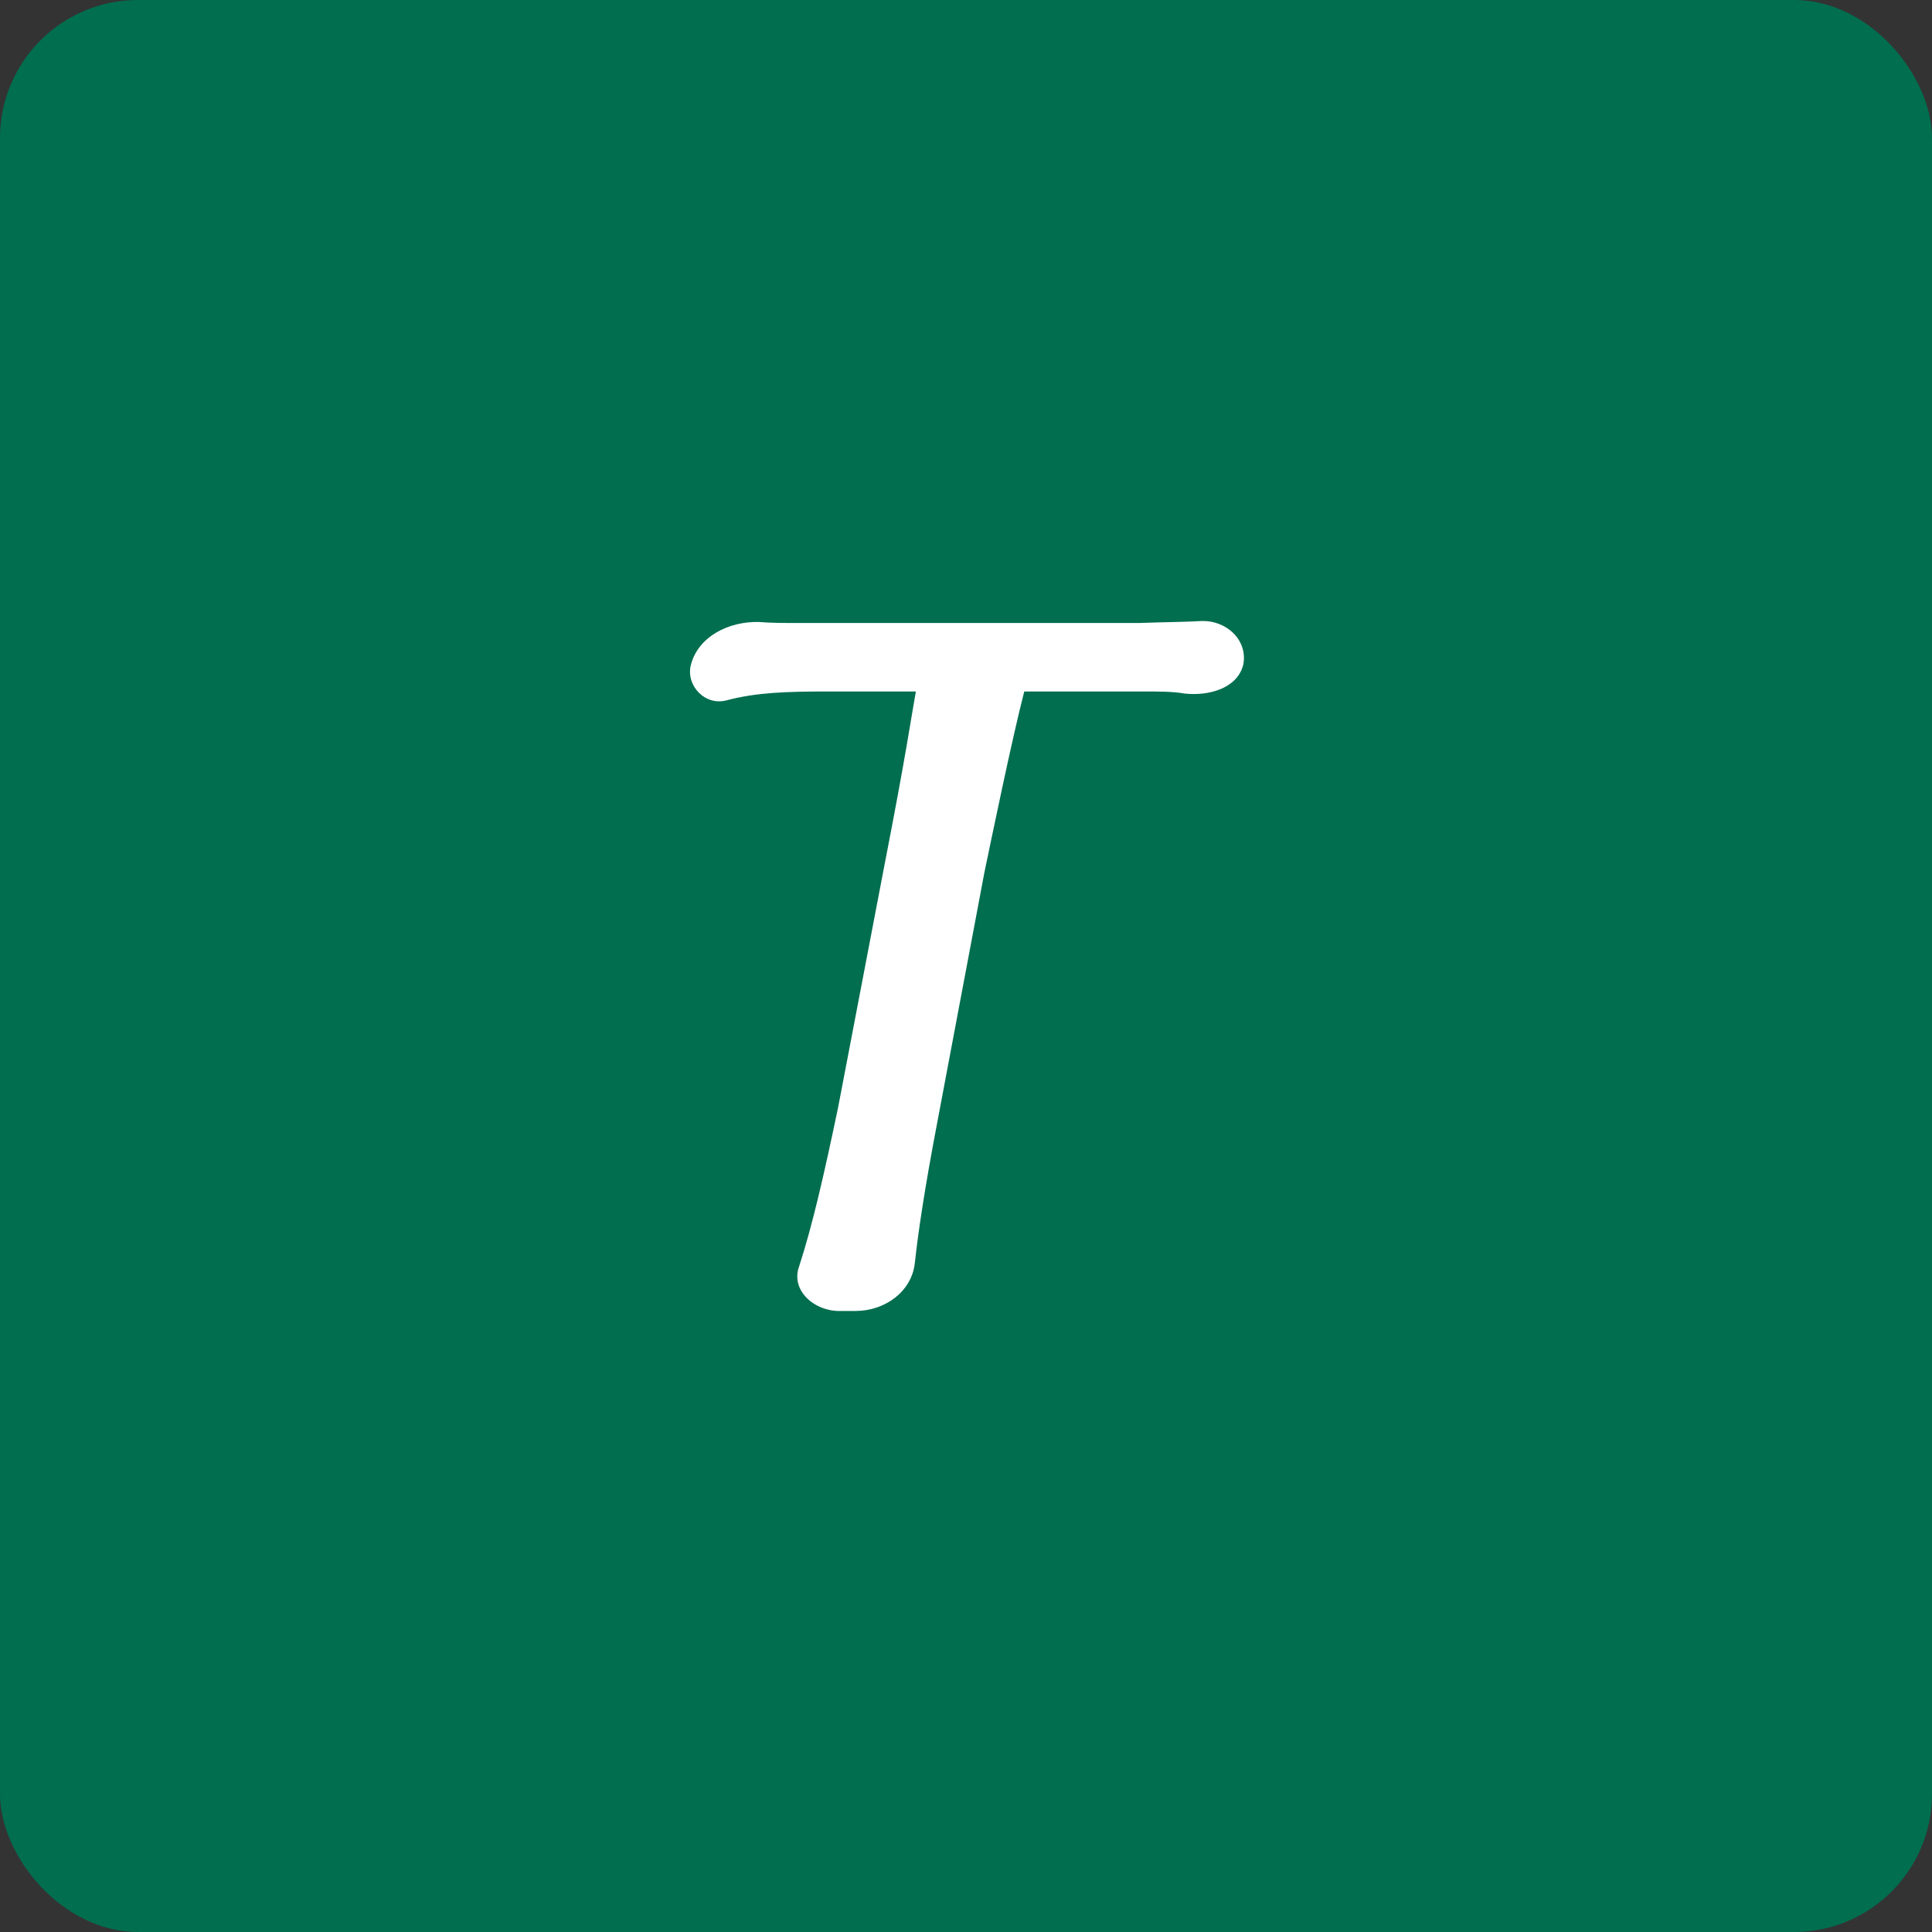 <svg width="56" height="56" viewBox="0 0 56 56" fill="none" xmlns="http://www.w3.org/2000/svg">
<rect x="0" y="0" width="56" height="56" fill="#333333" stroke="none"/>
<rect width="56" height="56" rx="4" fill="#006E4F"/>
<path d="M25.628 25.121C26.28 21.774 26.398 20.866 26.547 20.043H23.997C22.781 20.043 21.922 20.072 21.062 20.299C20.439 20.469 19.876 19.873 20.024 19.277C20.232 18.455 21.121 18.001 22.01 18.029C22.337 18.058 22.722 18.058 23.196 18.058H33.01C33.81 18.029 34.374 18.029 34.819 18.001C35.56 17.973 36.182 18.568 36.034 19.277C35.856 19.958 35.026 20.185 34.315 20.1C33.989 20.043 33.603 20.043 33.099 20.043H29.689C29.334 21.405 28.711 24.44 28.533 25.291L27.169 32.524C26.784 34.538 26.606 35.786 26.517 36.609C26.428 37.432 25.657 37.999 24.797 37.999C24.649 37.999 24.531 37.999 24.382 37.999C23.611 38.027 22.9 37.403 23.167 36.694C23.552 35.503 23.878 34.084 24.293 32.099L25.628 25.121Z" fill="white"/>
</svg>
